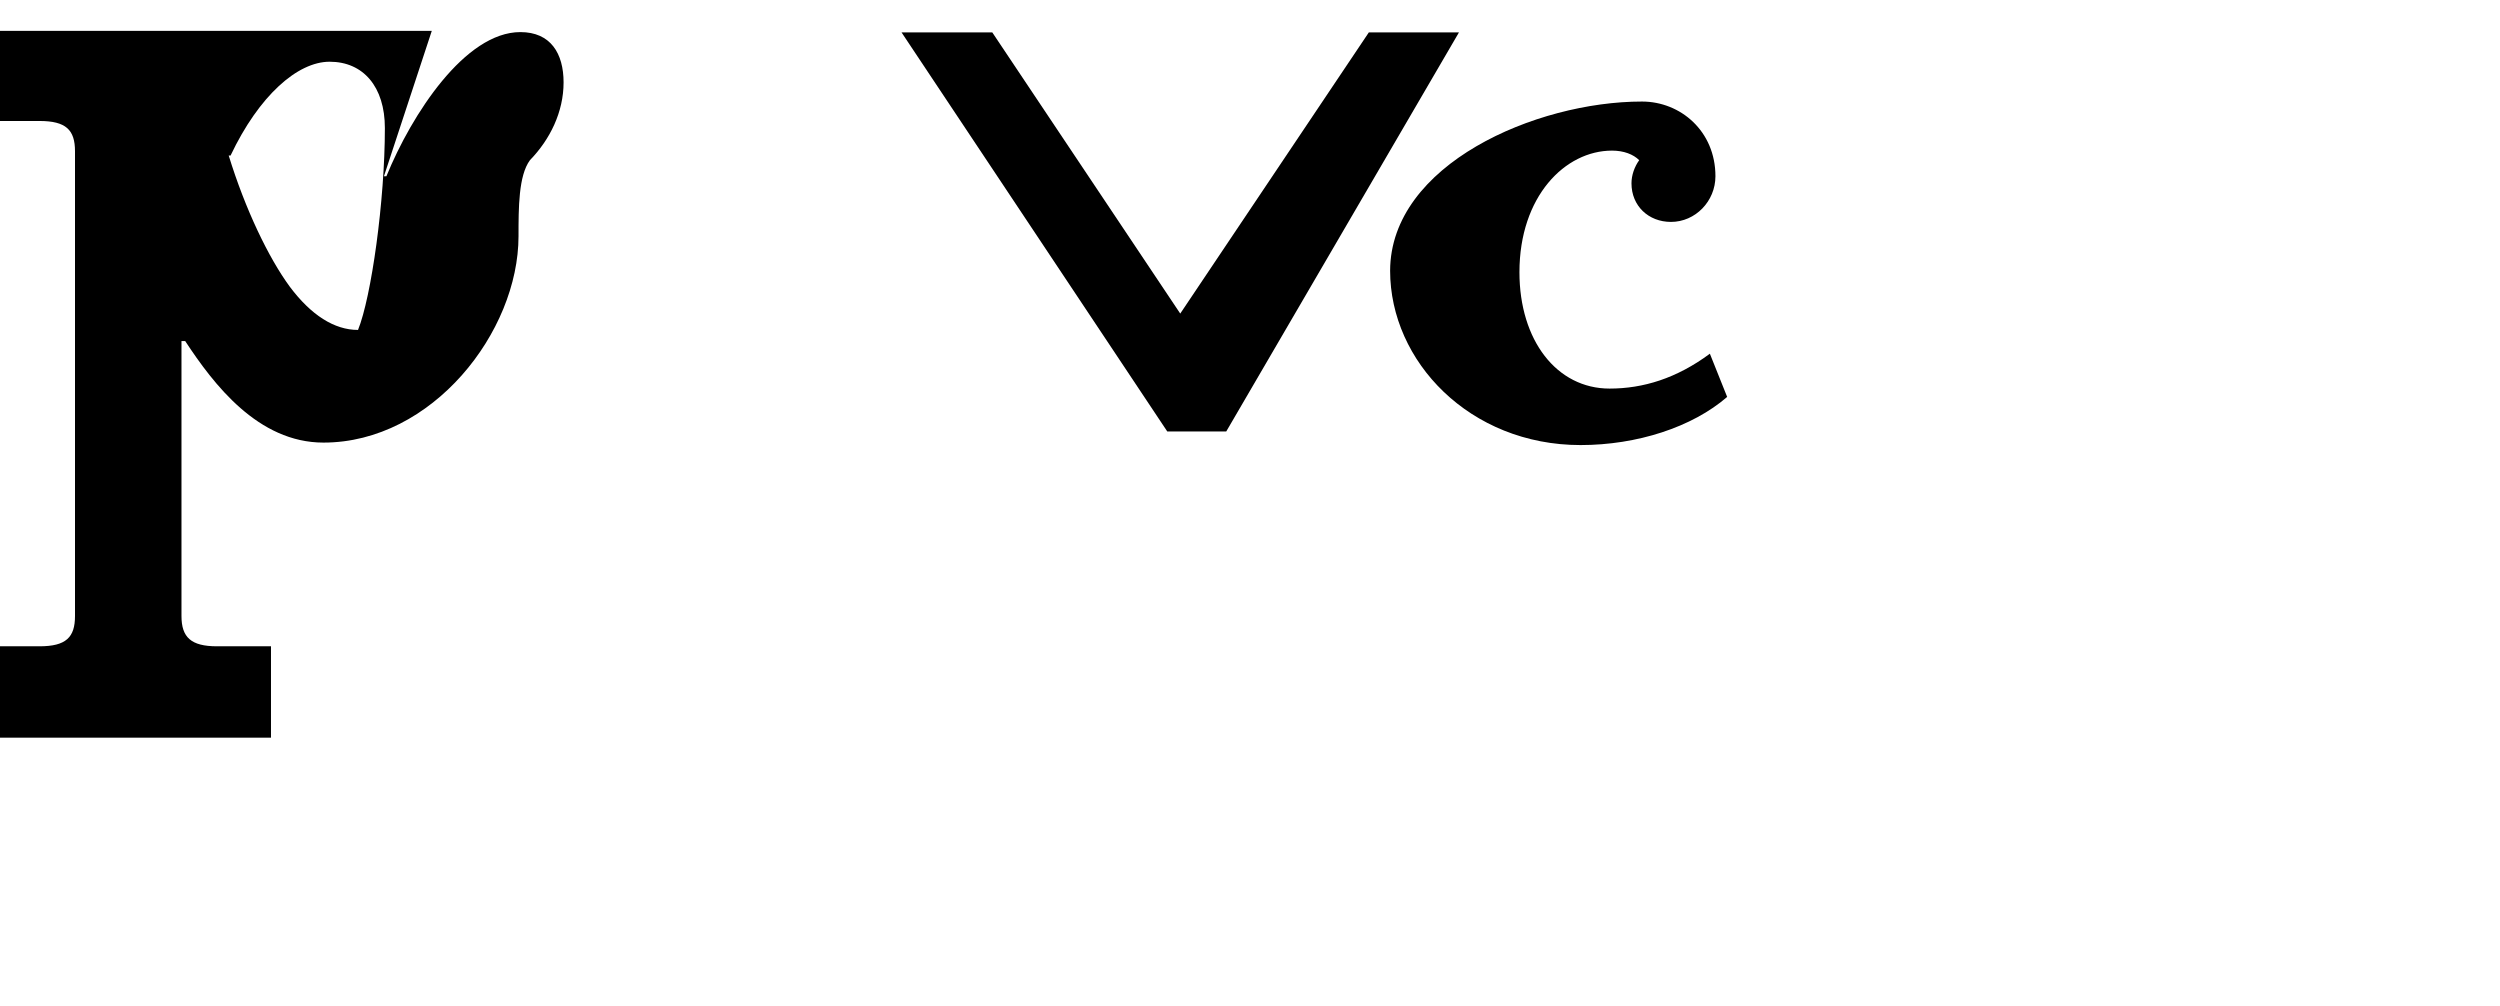 <?xml version="1.0" encoding="utf-8"?>
<!-- Generator: Adobe Illustrator 22.0.1, SVG Export Plug-In . SVG Version: 6.00 Build 0)  -->
<svg version="1.1" id="Layer_1" xmlns="http://www.w3.org/2000/svg" xmlns:xlink="http://www.w3.org/1999/xlink" x="0px" y="0px"
	 viewBox="0 0 810 326" style="enable-background:new 0 0 810 326;" xml:space="preserve">
<g>
	<path d="M397.3,139.8h-19.1L292.1,10.5h29.4l60.9,91.1l61.1-91.1h29.2L397.3,139.8z"/>
	<path d="M171.7,51.9c6.5-6.7,10.9-15.6,10.9-25.2c0-9.4-4.2-16.3-14-16.3c-17.9,0-35.2,26.6-43.4,46.7h-0.8L139.9,10H0v29.2h12.8
		c8.6,0,11.5,2.9,11.5,9.8v150.6c0,6.9-2.9,9.8-11.5,9.8H0V239h87.8v-29.6H70.3c-8.4,0-11.5-2.9-11.5-9.8V110.5h1.2
		c9.2,14,23.6,32.9,44.8,32.9c35.2,0,63.2-35.8,63.2-66.9C168,67.4,168,56.9,171.7,51.9z M116,106.9c-7.7,0-15.2-4.8-22.1-14
		c-6.9-9.4-14.4-25-19.8-42.5h0.6c9.2-19.4,21.7-30.4,32.1-30.4c10.9,0,17.9,8.1,17.9,21.5C124.7,65.1,120.3,96.3,116,106.9z"/>
	<path d="M532,32.9c12.5,0,23.8,9.6,23.8,24.2c0,8.1-6.5,14.8-14.4,14.8c-7.3,0-12.8-5.2-12.8-12.5c0-2.7,1-5.4,2.5-7.5
		c-1.9-1.9-5-3.1-8.8-3.1c-15.2,0-30,14.8-30,39.4c0,22.1,12.1,37.7,29.2,37.7c10.9,0,21.7-3.3,32.5-11.3l5.6,14
		c-11.3,9.8-29.2,15.6-47.5,15.6c-35.9,0-61.7-27.1-61.7-56.5C450.5,53.3,497.6,32.9,532,32.9z"/>
</g>
</svg>
